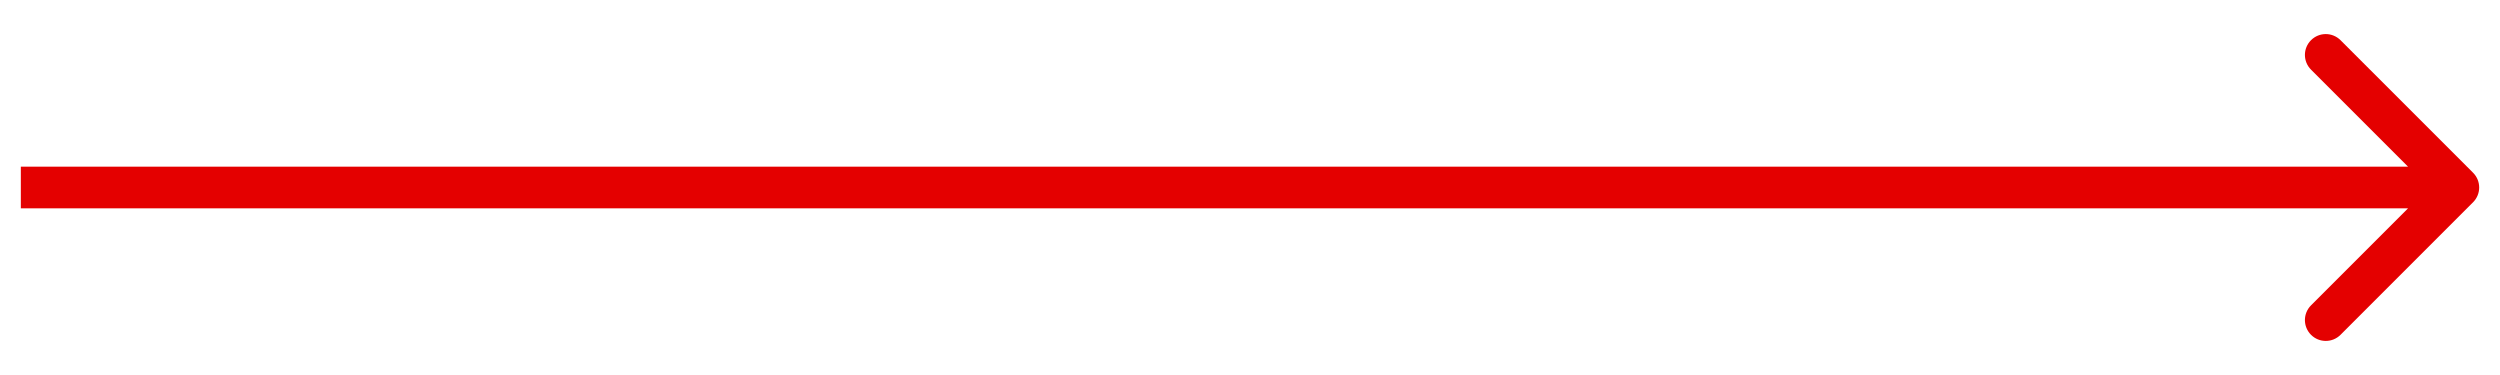 <svg width="60" height="9" viewBox="0 0 60 9" fill="none" xmlns="http://www.w3.org/2000/svg">
<path d="M59.354 4.854C59.549 4.658 59.549 4.342 59.354 4.146L56.172 0.964C55.976 0.769 55.66 0.769 55.465 0.964C55.269 1.16 55.269 1.476 55.465 1.672L58.293 4.5L55.465 7.328C55.269 7.524 55.269 7.84 55.465 8.036C55.66 8.231 55.976 8.231 56.172 8.036L59.354 4.854ZM0.5 5H59V4H0.5V5Z" fill="#E40000"/>
</svg>
